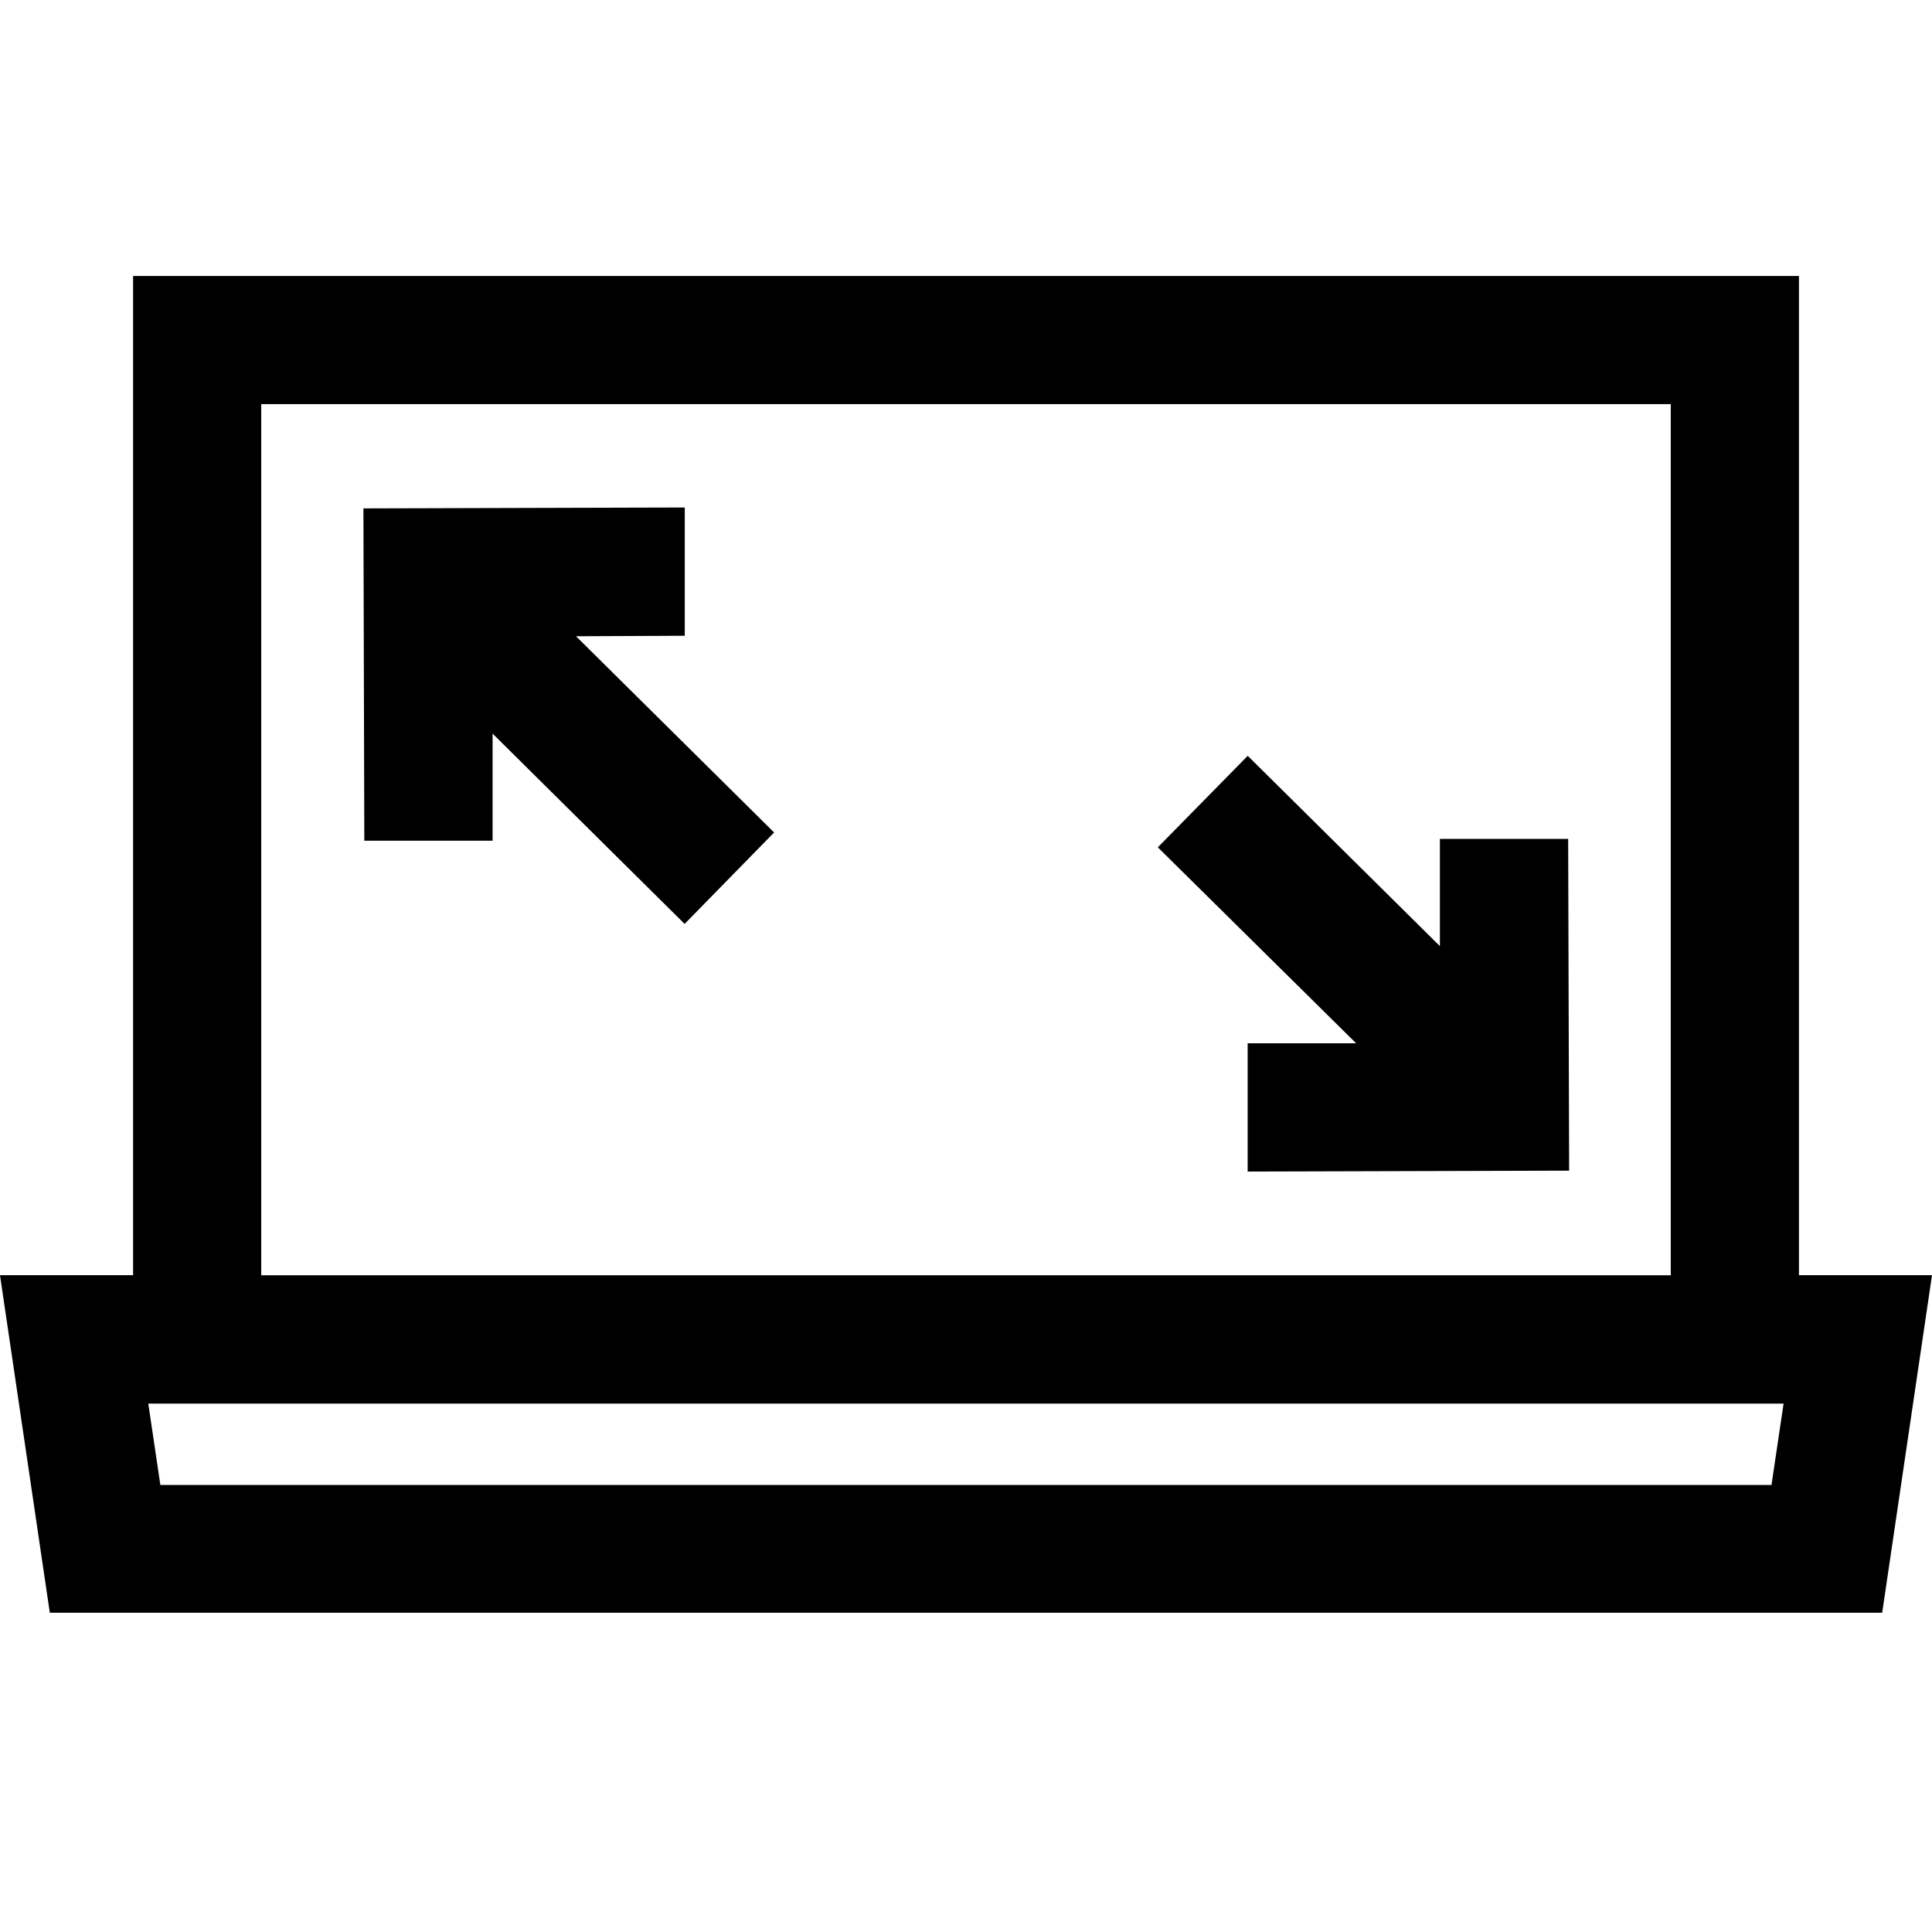 <svg xmlns="http://www.w3.org/2000/svg" xmlns:xlink="http://www.w3.org/1999/xlink" width="28" height="28" viewBox="0 0 28 28">
  <defs>
    <style>
      .cls-1 {
        clip-path: url(#clip-screen-size);
      }
    </style>
    <clipPath id="clip-screen-size">
      <rect width="28" height="28"/>
    </clipPath>
  </defs>
  <g id="screen-size" class="cls-1">
    <g id="组_790" data-name="组 790" transform="translate(-0.381 -0.08)">
      <path id="路径_1466" data-name="路径 1466" d="M27.879,20.66V6.179H3.736V20.66H1.807l.722,4.892H29.085l.722-4.892H27.88ZM5.593,8.036H26.021V20.661H5.593V8.036ZM27.481,23.7H4.131l-.175-1.179h23.7L27.481,23.7Z" transform="translate(-1.426 -2.099)"/>
      <path id="路径_1467" data-name="路径 1467" d="M11.805,11.441l0-1.859-4.657.013.013,4.816,1.859,0,0-1.552,2.783,2.758L13.1,14.292l-2.871-2.844Z" transform="translate(-1.5 -2.147)"/>
      <path id="路径_1468" data-name="路径 1468" d="M24.773,14.438l-1.859,0,0,1.554-2.785-2.758L18.826,14.56,21.7,17.4l-1.572,0,0,1.859,4.659-.013Z" transform="translate(-1.665 -2.2)"/>
    </g>
  </g>
</svg>
